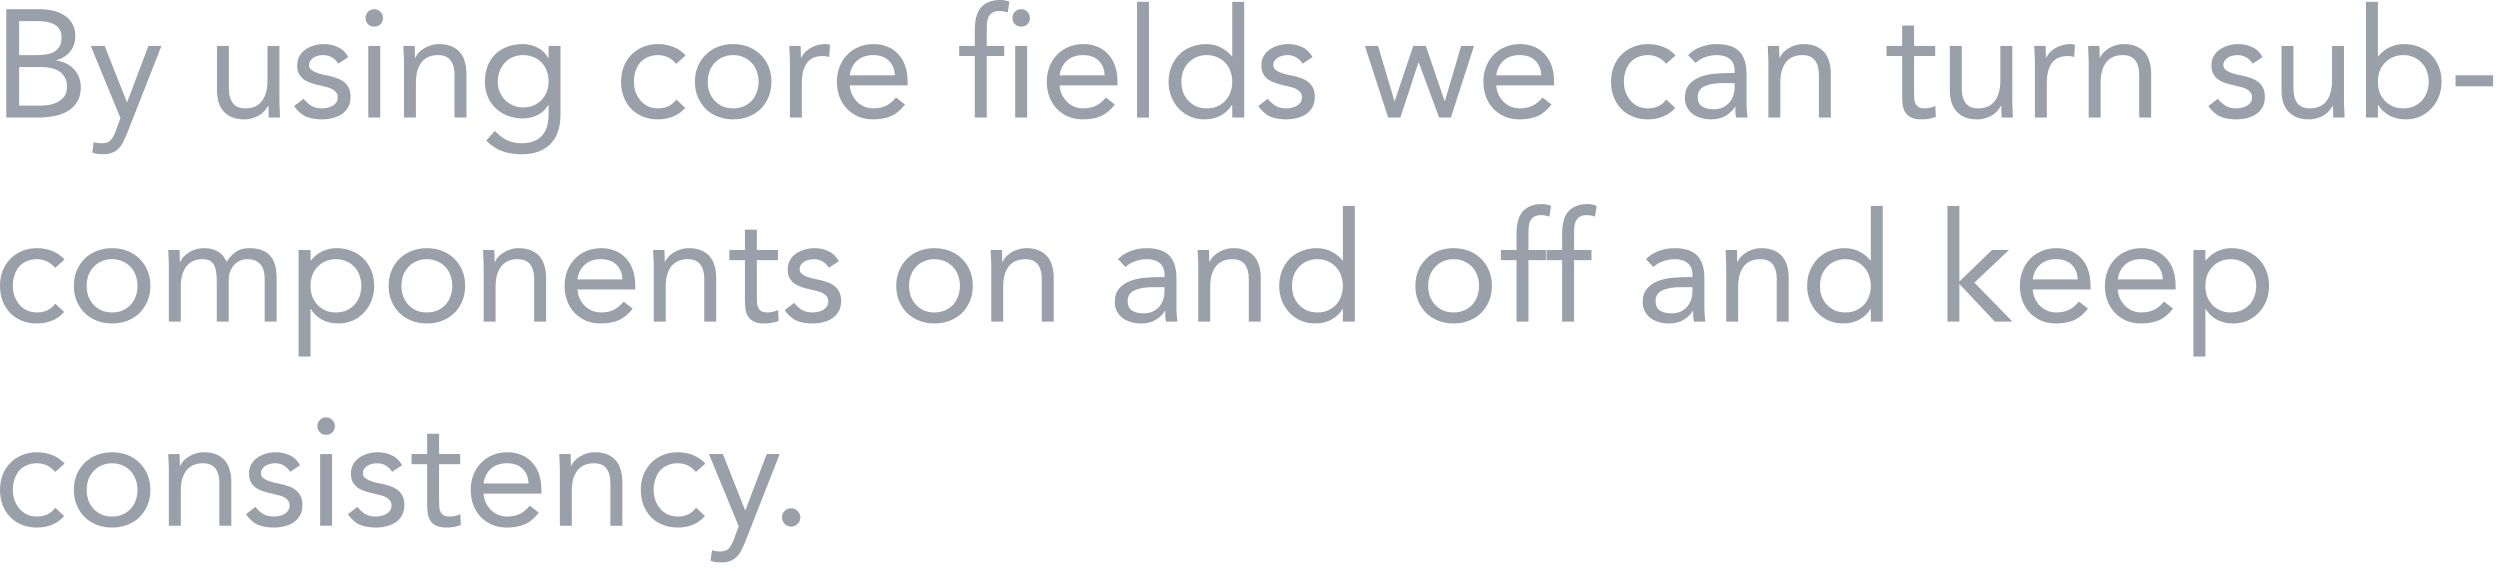 <?xml version="1.0" encoding="utf-8"?>
<svg xmlns="http://www.w3.org/2000/svg" fill="none" height="100%" overflow="visible" preserveAspectRatio="none" style="display: block;" viewBox="0 0 245 56" width="100%">
<g id="Sub Description">
<path d="M0.615 0.9H3.855C4.295 0.9 4.725 0.945 5.145 1.035C5.565 1.125 5.94 1.275 6.27 1.485C6.6 1.685 6.865 1.95 7.065 2.28C7.275 2.61 7.38 3.02 7.38 3.51C7.38 4.13 7.21 4.645 6.87 5.055C6.54 5.455 6.09 5.74 5.52 5.91V5.94C5.86 5.97 6.175 6.06 6.465 6.21C6.765 6.35 7.02 6.535 7.23 6.765C7.45 6.995 7.62 7.265 7.74 7.575C7.86 7.875 7.92 8.2 7.92 8.55C7.92 9.14 7.795 9.625 7.545 10.005C7.305 10.385 6.985 10.69 6.585 10.92C6.195 11.14 5.75 11.295 5.25 11.385C4.76 11.475 4.27 11.52 3.78 11.52H0.615V0.9ZM1.875 5.4H3.615C3.915 5.4 4.205 5.38 4.485 5.34C4.775 5.3 5.035 5.22 5.265 5.1C5.495 4.97 5.68 4.795 5.82 4.575C5.96 4.345 6.03 4.045 6.03 3.675C6.03 3.345 5.965 3.08 5.835 2.88C5.705 2.67 5.53 2.505 5.31 2.385C5.1 2.265 4.855 2.185 4.575 2.145C4.305 2.095 4.03 2.07 3.75 2.07H1.875V5.4ZM1.875 10.35H4.005C4.315 10.35 4.62 10.32 4.92 10.26C5.23 10.19 5.505 10.085 5.745 9.945C5.995 9.795 6.195 9.605 6.345 9.375C6.495 9.135 6.57 8.845 6.57 8.505C6.57 8.135 6.495 7.825 6.345 7.575C6.205 7.325 6.015 7.125 5.775 6.975C5.545 6.825 5.275 6.72 4.965 6.66C4.665 6.6 4.355 6.57 4.035 6.57H1.875V10.35Z" fill="#99A0A9"/>
<path d="M12.433 13.125C12.313 13.425 12.188 13.695 12.058 13.935C11.938 14.185 11.788 14.395 11.608 14.565C11.438 14.745 11.228 14.88 10.978 14.97C10.738 15.07 10.443 15.12 10.093 15.12C9.923 15.12 9.743 15.11 9.553 15.09C9.373 15.07 9.203 15.02 9.043 14.94L9.193 13.92C9.313 13.97 9.438 14 9.568 14.01C9.698 14.03 9.848 14.04 10.018 14.04C10.398 14.04 10.678 13.935 10.858 13.725C11.038 13.515 11.193 13.235 11.323 12.885L11.803 11.565L8.893 4.5H10.258L12.433 10.005H12.463L14.548 4.5H15.823L12.433 13.125Z" fill="#99A0A9"/>
<path d="M27.384 9.855C27.384 10.175 27.394 10.475 27.414 10.755C27.434 11.035 27.444 11.29 27.444 11.52H26.334C26.334 11.33 26.329 11.14 26.319 10.95C26.309 10.76 26.304 10.565 26.304 10.365H26.274C26.194 10.535 26.079 10.7 25.929 10.86C25.789 11.02 25.619 11.165 25.419 11.295C25.219 11.415 24.994 11.51 24.744 11.58C24.494 11.66 24.224 11.7 23.934 11.7C23.474 11.7 23.074 11.63 22.734 11.49C22.404 11.35 22.129 11.155 21.909 10.905C21.689 10.655 21.524 10.355 21.414 10.005C21.314 9.645 21.264 9.255 21.264 8.835V4.5H22.434V8.715C22.434 9.305 22.564 9.77 22.824 10.11C23.084 10.45 23.489 10.62 24.039 10.62C24.419 10.62 24.744 10.555 25.014 10.425C25.294 10.295 25.519 10.11 25.689 9.87C25.869 9.63 25.999 9.345 26.079 9.015C26.169 8.685 26.214 8.32 26.214 7.92V4.5H27.384V9.855Z" fill="#99A0A9"/>
<path d="M29.749 9.675C29.979 9.965 30.229 10.195 30.499 10.365C30.779 10.535 31.129 10.62 31.549 10.62C31.729 10.62 31.909 10.6 32.089 10.56C32.279 10.52 32.449 10.455 32.599 10.365C32.749 10.275 32.869 10.165 32.959 10.035C33.049 9.895 33.094 9.73 33.094 9.54C33.094 9.35 33.049 9.195 32.959 9.075C32.879 8.955 32.769 8.855 32.629 8.775C32.489 8.685 32.329 8.615 32.149 8.565C31.969 8.515 31.784 8.47 31.594 8.43C31.264 8.36 30.949 8.28 30.649 8.19C30.349 8.1 30.084 7.985 29.854 7.845C29.634 7.695 29.454 7.505 29.314 7.275C29.184 7.045 29.119 6.75 29.119 6.39C29.119 6.05 29.194 5.75 29.344 5.49C29.494 5.23 29.694 5.015 29.944 4.845C30.194 4.675 30.474 4.545 30.784 4.455C31.094 4.365 31.414 4.32 31.744 4.32C32.244 4.32 32.704 4.42 33.124 4.62C33.554 4.82 33.889 5.145 34.129 5.595L33.154 6.24C33.004 5.99 32.804 5.79 32.554 5.64C32.314 5.48 32.019 5.4 31.669 5.4C31.509 5.4 31.344 5.42 31.174 5.46C31.014 5.5 30.869 5.56 30.739 5.64C30.609 5.72 30.499 5.825 30.409 5.955C30.329 6.075 30.289 6.215 30.289 6.375C30.289 6.525 30.334 6.655 30.424 6.765C30.524 6.865 30.654 6.955 30.814 7.035C30.984 7.115 31.174 7.185 31.384 7.245C31.604 7.305 31.829 7.355 32.059 7.395C32.369 7.455 32.664 7.535 32.944 7.635C33.224 7.725 33.469 7.85 33.679 8.01C33.889 8.17 34.054 8.37 34.174 8.61C34.294 8.85 34.354 9.145 34.354 9.495C34.354 9.895 34.274 10.235 34.114 10.515C33.954 10.795 33.739 11.025 33.469 11.205C33.209 11.375 32.909 11.5 32.569 11.58C32.239 11.66 31.899 11.7 31.549 11.7C30.949 11.7 30.429 11.61 29.989 11.43C29.559 11.24 29.169 10.895 28.819 10.395L29.749 9.675Z" fill="#99A0A9"/>
<path d="M36.091 4.5H37.261V11.52H36.091V4.5ZM35.821 1.755C35.821 1.525 35.901 1.325 36.061 1.155C36.231 0.985 36.436 0.9 36.676 0.9C36.916 0.9 37.116 0.985 37.276 1.155C37.446 1.325 37.531 1.525 37.531 1.755C37.531 2.005 37.451 2.21 37.291 2.37C37.131 2.53 36.926 2.61 36.676 2.61C36.426 2.61 36.221 2.53 36.061 2.37C35.901 2.21 35.821 2.005 35.821 1.755Z" fill="#99A0A9"/>
<path d="M39.59 6.165C39.59 5.845 39.58 5.545 39.56 5.265C39.54 4.985 39.53 4.73 39.53 4.5H40.64C40.64 4.69 40.645 4.88 40.655 5.07C40.665 5.26 40.67 5.455 40.67 5.655H40.7C40.78 5.485 40.89 5.32 41.03 5.16C41.18 5 41.355 4.86 41.555 4.74C41.755 4.61 41.98 4.51 42.23 4.44C42.48 4.36 42.75 4.32 43.04 4.32C43.5 4.32 43.895 4.39 44.225 4.53C44.565 4.67 44.845 4.865 45.065 5.115C45.285 5.365 45.445 5.67 45.545 6.03C45.655 6.38 45.71 6.765 45.71 7.185V11.52H44.54V7.305C44.54 6.715 44.41 6.25 44.15 5.91C43.89 5.57 43.485 5.4 42.935 5.4C42.555 5.4 42.225 5.465 41.945 5.595C41.675 5.725 41.45 5.91 41.27 6.15C41.1 6.39 40.97 6.675 40.88 7.005C40.8 7.335 40.76 7.7 40.76 8.1V11.52H39.59V6.165Z" fill="#99A0A9"/>
<path d="M54.929 11.205C54.929 12.485 54.599 13.455 53.94 14.115C53.289 14.785 52.344 15.12 51.105 15.12C50.414 15.12 49.789 15.02 49.23 14.82C48.679 14.62 48.154 14.275 47.654 13.785L48.495 12.825C48.864 13.225 49.255 13.525 49.664 13.725C50.084 13.935 50.565 14.04 51.105 14.04C51.624 14.04 52.054 13.96 52.395 13.8C52.745 13.65 53.02 13.44 53.219 13.17C53.419 12.91 53.559 12.61 53.639 12.27C53.719 11.93 53.76 11.575 53.76 11.205V10.305H53.73C53.45 10.755 53.084 11.085 52.635 11.295C52.184 11.505 51.724 11.61 51.255 11.61C50.705 11.61 50.2 11.52 49.739 11.34C49.279 11.16 48.885 10.91 48.554 10.59C48.224 10.27 47.969 9.89 47.789 9.45C47.609 9.01 47.52 8.53 47.52 8.01C47.52 7.44 47.609 6.925 47.789 6.465C47.969 6.005 48.219 5.62 48.539 5.31C48.87 4.99 49.264 4.745 49.724 4.575C50.184 4.405 50.694 4.32 51.255 4.32C51.495 4.32 51.734 4.35 51.974 4.41C52.215 4.46 52.444 4.545 52.664 4.665C52.895 4.775 53.099 4.92 53.279 5.1C53.459 5.27 53.609 5.47 53.73 5.7H53.76V4.5H54.929V11.205ZM48.779 8.01C48.779 8.37 48.844 8.705 48.974 9.015C49.105 9.315 49.279 9.58 49.499 9.81C49.73 10.03 49.995 10.205 50.294 10.335C50.594 10.465 50.914 10.53 51.255 10.53C51.654 10.53 52.01 10.46 52.319 10.32C52.63 10.18 52.889 9.995 53.099 9.765C53.319 9.525 53.484 9.255 53.594 8.955C53.705 8.645 53.76 8.32 53.76 7.98C53.76 7.6 53.7 7.255 53.58 6.945C53.459 6.625 53.289 6.35 53.069 6.12C52.849 5.89 52.584 5.715 52.275 5.595C51.965 5.465 51.624 5.4 51.255 5.4C50.885 5.4 50.544 5.47 50.234 5.61C49.934 5.74 49.675 5.925 49.455 6.165C49.245 6.395 49.08 6.67 48.959 6.99C48.84 7.3 48.779 7.64 48.779 8.01Z" fill="#99A0A9"/>
<path d="M66.264 6.255C66.014 5.955 65.744 5.74 65.454 5.61C65.164 5.47 64.844 5.4 64.494 5.4C64.104 5.4 63.759 5.47 63.459 5.61C63.159 5.74 62.909 5.925 62.709 6.165C62.519 6.405 62.374 6.685 62.274 7.005C62.174 7.315 62.124 7.65 62.124 8.01C62.124 8.37 62.179 8.71 62.289 9.03C62.409 9.34 62.569 9.615 62.769 9.855C62.979 10.095 63.229 10.285 63.519 10.425C63.809 10.555 64.134 10.62 64.494 10.62C65.264 10.62 65.859 10.33 66.279 9.75L67.149 10.575C66.809 10.965 66.409 11.25 65.949 11.43C65.489 11.61 65.004 11.7 64.494 11.7C63.954 11.7 63.459 11.61 63.009 11.43C62.559 11.25 62.174 10.995 61.854 10.665C61.544 10.335 61.299 9.945 61.119 9.495C60.949 9.045 60.864 8.55 60.864 8.01C60.864 7.48 60.949 6.99 61.119 6.54C61.299 6.09 61.549 5.7 61.869 5.37C62.189 5.04 62.569 4.785 63.009 4.605C63.459 4.415 63.954 4.32 64.494 4.32C65.014 4.32 65.504 4.41 65.964 4.59C66.434 4.77 66.844 5.05 67.194 5.43L66.264 6.255Z" fill="#99A0A9"/>
<path d="M68.101 8.01C68.101 7.46 68.196 6.96 68.386 6.51C68.576 6.06 68.836 5.675 69.166 5.355C69.496 5.025 69.891 4.77 70.351 4.59C70.811 4.41 71.311 4.32 71.851 4.32C72.391 4.32 72.891 4.41 73.351 4.59C73.811 4.77 74.206 5.025 74.536 5.355C74.866 5.675 75.126 6.06 75.316 6.51C75.506 6.96 75.601 7.46 75.601 8.01C75.601 8.56 75.506 9.06 75.316 9.51C75.126 9.96 74.866 10.35 74.536 10.68C74.206 11 73.811 11.25 73.351 11.43C72.891 11.61 72.391 11.7 71.851 11.7C71.311 11.7 70.811 11.61 70.351 11.43C69.891 11.25 69.496 11 69.166 10.68C68.836 10.35 68.576 9.96 68.386 9.51C68.196 9.06 68.101 8.56 68.101 8.01ZM69.361 8.01C69.361 8.38 69.416 8.725 69.526 9.045C69.646 9.355 69.816 9.63 70.036 9.87C70.256 10.1 70.516 10.285 70.816 10.425C71.126 10.555 71.471 10.62 71.851 10.62C72.231 10.62 72.571 10.555 72.871 10.425C73.181 10.285 73.446 10.1 73.666 9.87C73.886 9.63 74.051 9.355 74.161 9.045C74.281 8.725 74.341 8.38 74.341 8.01C74.341 7.64 74.281 7.3 74.161 6.99C74.051 6.67 73.886 6.395 73.666 6.165C73.446 5.925 73.181 5.74 72.871 5.61C72.571 5.47 72.231 5.4 71.851 5.4C71.471 5.4 71.126 5.47 70.816 5.61C70.516 5.74 70.256 5.925 70.036 6.165C69.816 6.395 69.646 6.67 69.526 6.99C69.416 7.3 69.361 7.64 69.361 8.01Z" fill="#99A0A9"/>
<path d="M77.412 6.165C77.412 5.845 77.402 5.545 77.382 5.265C77.362 4.985 77.352 4.73 77.352 4.5H78.462C78.462 4.69 78.467 4.88 78.477 5.07C78.487 5.26 78.492 5.455 78.492 5.655H78.522C78.602 5.485 78.712 5.32 78.852 5.16C79.002 5 79.177 4.86 79.377 4.74C79.577 4.61 79.802 4.51 80.052 4.44C80.302 4.36 80.572 4.32 80.862 4.32C80.942 4.32 81.022 4.325 81.102 4.335C81.182 4.345 81.262 4.365 81.342 4.395L81.267 5.58C81.067 5.52 80.857 5.49 80.637 5.49C79.917 5.49 79.392 5.725 79.062 6.195C78.742 6.655 78.582 7.29 78.582 8.1V11.52H77.412V6.165Z" fill="#99A0A9"/>
<path d="M88.692 10.245C88.272 10.785 87.812 11.165 87.312 11.385C86.812 11.595 86.232 11.7 85.572 11.7C85.022 11.7 84.527 11.605 84.087 11.415C83.647 11.215 83.272 10.95 82.962 10.62C82.662 10.29 82.427 9.9 82.257 9.45C82.097 9 82.017 8.52 82.017 8.01C82.017 7.47 82.107 6.975 82.287 6.525C82.467 6.065 82.717 5.675 83.037 5.355C83.357 5.025 83.737 4.77 84.177 4.59C84.617 4.41 85.097 4.32 85.617 4.32C86.107 4.32 86.557 4.405 86.967 4.575C87.377 4.735 87.727 4.975 88.017 5.295C88.317 5.605 88.547 5.99 88.707 6.45C88.867 6.9 88.947 7.415 88.947 7.995V8.37H83.277C83.297 8.67 83.367 8.96 83.487 9.24C83.617 9.51 83.782 9.75 83.982 9.96C84.182 10.16 84.417 10.32 84.687 10.44C84.957 10.56 85.252 10.62 85.572 10.62C86.082 10.62 86.512 10.53 86.862 10.35C87.212 10.17 87.527 9.905 87.807 9.555L88.692 10.245ZM87.687 7.38C87.667 6.78 87.472 6.3 87.102 5.94C86.732 5.58 86.222 5.4 85.572 5.4C84.922 5.4 84.397 5.58 83.997 5.94C83.597 6.3 83.357 6.78 83.277 7.38H87.687Z" fill="#99A0A9"/>
<path d="M98.411 5.49H96.701V11.52H95.531V5.49H94.001V4.5H95.531V2.925C95.531 2.495 95.571 2.105 95.651 1.755C95.731 1.395 95.866 1.085 96.056 0.825C96.256 0.565 96.516 0.365 96.836 0.225C97.156 0.075 97.551 0 98.021 0C98.171 0 98.331 0.015 98.501 0.045C98.671 0.075 98.811 0.12 98.921 0.18L98.756 1.23C98.476 1.13 98.211 1.08 97.961 1.08C97.661 1.08 97.426 1.135 97.256 1.245C97.086 1.345 96.956 1.49 96.866 1.68C96.786 1.86 96.736 2.08 96.716 2.34C96.706 2.6 96.701 2.88 96.701 3.18V4.5H98.411V5.49ZM99.491 4.5H100.661V11.52H99.491V4.5ZM99.221 1.755C99.221 1.525 99.301 1.325 99.461 1.155C99.631 0.985 99.836 0.9 100.076 0.9C100.316 0.9 100.516 0.985 100.676 1.155C100.846 1.325 100.931 1.525 100.931 1.755C100.931 2.005 100.851 2.21 100.691 2.37C100.531 2.53 100.326 2.61 100.076 2.61C99.826 2.61 99.621 2.53 99.461 2.37C99.301 2.21 99.221 2.005 99.221 1.755Z" fill="#99A0A9"/>
<path d="M109.258 10.245C108.838 10.785 108.378 11.165 107.878 11.385C107.378 11.595 106.798 11.7 106.138 11.7C105.588 11.7 105.093 11.605 104.653 11.415C104.213 11.215 103.838 10.95 103.528 10.62C103.228 10.29 102.993 9.9 102.823 9.45C102.663 9 102.583 8.52 102.583 8.01C102.583 7.47 102.673 6.975 102.853 6.525C103.033 6.065 103.283 5.675 103.603 5.355C103.923 5.025 104.303 4.77 104.743 4.59C105.183 4.41 105.663 4.32 106.183 4.32C106.673 4.32 107.123 4.405 107.533 4.575C107.943 4.735 108.293 4.975 108.583 5.295C108.883 5.605 109.113 5.99 109.273 6.45C109.433 6.9 109.513 7.415 109.513 7.995V8.37H103.843C103.863 8.67 103.933 8.96 104.053 9.24C104.183 9.51 104.348 9.75 104.548 9.96C104.748 10.16 104.983 10.32 105.253 10.44C105.523 10.56 105.818 10.62 106.138 10.62C106.648 10.62 107.078 10.53 107.428 10.35C107.778 10.17 108.093 9.905 108.373 9.555L109.258 10.245ZM108.253 7.38C108.233 6.78 108.038 6.3 107.668 5.94C107.298 5.58 106.788 5.4 106.138 5.4C105.488 5.4 104.963 5.58 104.563 5.94C104.163 6.3 103.923 6.78 103.843 7.38H108.253Z" fill="#99A0A9"/>
<path d="M111.428 0.18H112.598V11.52H111.428V0.18Z" fill="#99A0A9"/>
<path d="M120.761 10.275H120.731C120.511 10.675 120.161 11.015 119.681 11.295C119.211 11.565 118.661 11.7 118.031 11.7C117.541 11.7 117.081 11.61 116.651 11.43C116.221 11.24 115.846 10.98 115.526 10.65C115.216 10.32 114.971 9.93 114.791 9.48C114.611 9.03 114.521 8.54 114.521 8.01C114.521 7.48 114.611 6.99 114.791 6.54C114.971 6.09 115.221 5.7 115.541 5.37C115.861 5.04 116.246 4.785 116.696 4.605C117.156 4.415 117.661 4.32 118.211 4.32C118.721 4.32 119.186 4.425 119.606 4.635C120.036 4.845 120.411 5.14 120.731 5.52H120.761V0.18H121.931V11.52H120.761V10.275ZM120.761 8.01C120.761 7.64 120.701 7.3 120.581 6.99C120.471 6.67 120.306 6.395 120.086 6.165C119.866 5.925 119.601 5.74 119.291 5.61C118.991 5.47 118.651 5.4 118.271 5.4C117.891 5.4 117.546 5.47 117.236 5.61C116.936 5.74 116.676 5.925 116.456 6.165C116.236 6.395 116.066 6.67 115.946 6.99C115.836 7.3 115.781 7.64 115.781 8.01C115.781 8.38 115.836 8.725 115.946 9.045C116.066 9.355 116.236 9.63 116.456 9.87C116.676 10.1 116.936 10.285 117.236 10.425C117.546 10.555 117.891 10.62 118.271 10.62C118.651 10.62 118.991 10.555 119.291 10.425C119.601 10.285 119.866 10.1 120.086 9.87C120.306 9.63 120.471 9.355 120.581 9.045C120.701 8.725 120.761 8.38 120.761 8.01Z" fill="#99A0A9"/>
<path d="M124.246 9.675C124.476 9.965 124.726 10.195 124.996 10.365C125.276 10.535 125.626 10.62 126.046 10.62C126.226 10.62 126.406 10.6 126.586 10.56C126.776 10.52 126.946 10.455 127.096 10.365C127.246 10.275 127.366 10.165 127.456 10.035C127.546 9.895 127.591 9.73 127.591 9.54C127.591 9.35 127.546 9.195 127.456 9.075C127.376 8.955 127.266 8.855 127.126 8.775C126.986 8.685 126.826 8.615 126.646 8.565C126.466 8.515 126.281 8.47 126.091 8.43C125.761 8.36 125.446 8.28 125.146 8.19C124.846 8.1 124.581 7.985 124.351 7.845C124.131 7.695 123.951 7.505 123.811 7.275C123.681 7.045 123.616 6.75 123.616 6.39C123.616 6.05 123.691 5.75 123.841 5.49C123.991 5.23 124.191 5.015 124.441 4.845C124.691 4.675 124.971 4.545 125.281 4.455C125.591 4.365 125.911 4.32 126.241 4.32C126.741 4.32 127.201 4.42 127.621 4.62C128.051 4.82 128.386 5.145 128.626 5.595L127.651 6.24C127.501 5.99 127.301 5.79 127.051 5.64C126.811 5.48 126.516 5.4 126.166 5.4C126.006 5.4 125.841 5.42 125.671 5.46C125.511 5.5 125.366 5.56 125.236 5.64C125.106 5.72 124.996 5.825 124.906 5.955C124.826 6.075 124.786 6.215 124.786 6.375C124.786 6.525 124.831 6.655 124.921 6.765C125.021 6.865 125.151 6.955 125.311 7.035C125.481 7.115 125.671 7.185 125.881 7.245C126.101 7.305 126.326 7.355 126.556 7.395C126.866 7.455 127.161 7.535 127.441 7.635C127.721 7.725 127.966 7.85 128.176 8.01C128.386 8.17 128.551 8.37 128.671 8.61C128.791 8.85 128.851 9.145 128.851 9.495C128.851 9.895 128.771 10.235 128.611 10.515C128.451 10.795 128.236 11.025 127.966 11.205C127.706 11.375 127.406 11.5 127.066 11.58C126.736 11.66 126.396 11.7 126.046 11.7C125.446 11.7 124.926 11.61 124.486 11.43C124.056 11.24 123.666 10.895 123.316 10.395L124.246 9.675Z" fill="#99A0A9"/>
<path d="M142.188 11.52H141.033L139.038 6.12H139.008L137.238 11.52H136.038L133.758 4.5H135.048L136.653 9.9H136.683L138.498 4.5H139.728L141.573 9.9H141.603L143.193 4.5H144.453L142.188 11.52Z" fill="#99A0A9"/>
<path d="M152.046 10.245C151.626 10.785 151.166 11.165 150.666 11.385C150.166 11.595 149.586 11.7 148.926 11.7C148.376 11.7 147.881 11.605 147.441 11.415C147.001 11.215 146.626 10.95 146.316 10.62C146.016 10.29 145.781 9.9 145.611 9.45C145.451 9 145.371 8.52 145.371 8.01C145.371 7.47 145.461 6.975 145.641 6.525C145.821 6.065 146.071 5.675 146.391 5.355C146.711 5.025 147.091 4.77 147.531 4.59C147.971 4.41 148.451 4.32 148.971 4.32C149.461 4.32 149.911 4.405 150.321 4.575C150.731 4.735 151.081 4.975 151.371 5.295C151.671 5.605 151.901 5.99 152.061 6.45C152.221 6.9 152.301 7.415 152.301 7.995V8.37H146.631C146.651 8.67 146.721 8.96 146.841 9.24C146.971 9.51 147.136 9.75 147.336 9.96C147.536 10.16 147.771 10.32 148.041 10.44C148.311 10.56 148.606 10.62 148.926 10.62C149.436 10.62 149.866 10.53 150.216 10.35C150.566 10.17 150.881 9.905 151.161 9.555L152.046 10.245ZM151.041 7.38C151.021 6.78 150.826 6.3 150.456 5.94C150.086 5.58 149.576 5.4 148.926 5.4C148.276 5.4 147.751 5.58 147.351 5.94C146.951 6.3 146.711 6.78 146.631 7.38H151.041Z" fill="#99A0A9"/>
<path d="M163.281 6.255C163.031 5.955 162.761 5.74 162.471 5.61C162.181 5.47 161.861 5.4 161.511 5.4C161.121 5.4 160.776 5.47 160.476 5.61C160.176 5.74 159.926 5.925 159.726 6.165C159.536 6.405 159.391 6.685 159.291 7.005C159.191 7.315 159.141 7.65 159.141 8.01C159.141 8.37 159.196 8.71 159.306 9.03C159.426 9.34 159.586 9.615 159.786 9.855C159.996 10.095 160.246 10.285 160.536 10.425C160.826 10.555 161.151 10.62 161.511 10.62C162.281 10.62 162.876 10.33 163.296 9.75L164.166 10.575C163.826 10.965 163.426 11.25 162.966 11.43C162.506 11.61 162.021 11.7 161.511 11.7C160.971 11.7 160.476 11.61 160.026 11.43C159.576 11.25 159.191 10.995 158.871 10.665C158.561 10.335 158.316 9.945 158.136 9.495C157.966 9.045 157.881 8.55 157.881 8.01C157.881 7.48 157.966 6.99 158.136 6.54C158.316 6.09 158.566 5.7 158.886 5.37C159.206 5.04 159.586 4.785 160.026 4.605C160.476 4.415 160.971 4.32 161.511 4.32C162.031 4.32 162.521 4.41 162.981 4.59C163.451 4.77 163.861 5.05 164.211 5.43L163.281 6.255Z" fill="#99A0A9"/>
<path d="M165.432 5.4C165.792 5.03 166.217 4.76 166.707 4.59C167.207 4.41 167.712 4.32 168.222 4.32C169.262 4.32 170.012 4.565 170.472 5.055C170.932 5.545 171.162 6.29 171.162 7.29V10.305C171.162 10.505 171.172 10.715 171.192 10.935C171.212 11.145 171.237 11.34 171.267 11.52H170.142C170.102 11.36 170.077 11.185 170.067 10.995C170.067 10.795 170.067 10.62 170.067 10.47H170.037C169.807 10.83 169.497 11.125 169.107 11.355C168.727 11.585 168.267 11.7 167.727 11.7C167.367 11.7 167.027 11.655 166.707 11.565C166.397 11.475 166.122 11.345 165.882 11.175C165.652 10.995 165.467 10.775 165.327 10.515C165.187 10.255 165.117 9.955 165.117 9.615C165.117 9.035 165.267 8.58 165.567 8.25C165.867 7.92 166.237 7.675 166.677 7.515C167.127 7.355 167.607 7.255 168.117 7.215C168.637 7.175 169.112 7.155 169.542 7.155H169.992V6.945C169.992 6.435 169.837 6.05 169.527 5.79C169.227 5.53 168.802 5.4 168.252 5.4C167.872 5.4 167.497 5.465 167.127 5.595C166.767 5.715 166.447 5.905 166.167 6.165L165.432 5.4ZM168.822 8.145C168.072 8.145 167.477 8.25 167.037 8.46C166.597 8.67 166.377 9.015 166.377 9.495C166.377 9.935 166.522 10.25 166.812 10.44C167.112 10.62 167.482 10.71 167.922 10.71C168.262 10.71 168.557 10.655 168.807 10.545C169.067 10.425 169.282 10.27 169.452 10.08C169.622 9.89 169.752 9.67 169.842 9.42C169.932 9.16 169.982 8.885 169.992 8.595V8.145H168.822Z" fill="#99A0A9"/>
<path d="M173.301 6.165C173.301 5.845 173.291 5.545 173.271 5.265C173.251 4.985 173.241 4.73 173.241 4.5H174.351C174.351 4.69 174.356 4.88 174.366 5.07C174.376 5.26 174.381 5.455 174.381 5.655H174.411C174.491 5.485 174.601 5.32 174.741 5.16C174.891 5 175.066 4.86 175.266 4.74C175.466 4.61 175.691 4.51 175.941 4.44C176.191 4.36 176.461 4.32 176.751 4.32C177.211 4.32 177.606 4.39 177.936 4.53C178.276 4.67 178.556 4.865 178.776 5.115C178.996 5.365 179.156 5.67 179.256 6.03C179.366 6.38 179.421 6.765 179.421 7.185V11.52H178.251V7.305C178.251 6.715 178.121 6.25 177.861 5.91C177.601 5.57 177.196 5.4 176.646 5.4C176.266 5.4 175.936 5.465 175.656 5.595C175.386 5.725 175.161 5.91 174.981 6.15C174.811 6.39 174.681 6.675 174.591 7.005C174.511 7.335 174.471 7.7 174.471 8.1V11.52H173.301V6.165Z" fill="#99A0A9"/>
<path d="M189.65 5.49H187.58V9C187.58 9.23 187.585 9.445 187.595 9.645C187.605 9.835 187.645 10.005 187.715 10.155C187.785 10.295 187.89 10.41 188.03 10.5C188.17 10.58 188.37 10.62 188.63 10.62C188.8 10.62 188.975 10.6 189.155 10.56C189.335 10.52 189.505 10.46 189.665 10.38L189.71 11.445C189.51 11.535 189.285 11.6 189.035 11.64C188.795 11.68 188.565 11.7 188.345 11.7C187.925 11.7 187.59 11.645 187.34 11.535C187.09 11.425 186.895 11.27 186.755 11.07C186.615 10.87 186.52 10.625 186.47 10.335C186.43 10.035 186.41 9.705 186.41 9.345V5.49H184.88V4.5H186.41V2.505H187.58V4.5H189.65V5.49Z" fill="#99A0A9"/>
<path d="M197.204 9.855C197.204 10.175 197.214 10.475 197.234 10.755C197.254 11.035 197.264 11.29 197.264 11.52H196.154C196.154 11.33 196.149 11.14 196.139 10.95C196.129 10.76 196.124 10.565 196.124 10.365H196.094C196.014 10.535 195.899 10.7 195.749 10.86C195.609 11.02 195.439 11.165 195.239 11.295C195.039 11.415 194.814 11.51 194.564 11.58C194.314 11.66 194.044 11.7 193.754 11.7C193.294 11.7 192.894 11.63 192.554 11.49C192.224 11.35 191.949 11.155 191.729 10.905C191.509 10.655 191.344 10.355 191.234 10.005C191.134 9.645 191.084 9.255 191.084 8.835V4.5H192.254V8.715C192.254 9.305 192.384 9.77 192.644 10.11C192.904 10.45 193.309 10.62 193.859 10.62C194.239 10.62 194.564 10.555 194.834 10.425C195.114 10.295 195.339 10.11 195.509 9.87C195.689 9.63 195.819 9.345 195.899 9.015C195.989 8.685 196.034 8.32 196.034 7.92V4.5H197.204V9.855Z" fill="#99A0A9"/>
<path d="M199.419 6.165C199.419 5.845 199.409 5.545 199.389 5.265C199.369 4.985 199.359 4.73 199.359 4.5H200.469C200.469 4.69 200.474 4.88 200.484 5.07C200.494 5.26 200.499 5.455 200.499 5.655H200.529C200.609 5.485 200.719 5.32 200.859 5.16C201.009 5 201.184 4.86 201.384 4.74C201.584 4.61 201.809 4.51 202.059 4.44C202.309 4.36 202.579 4.32 202.869 4.32C202.949 4.32 203.029 4.325 203.109 4.335C203.189 4.345 203.269 4.365 203.349 4.395L203.274 5.58C203.074 5.52 202.864 5.49 202.644 5.49C201.924 5.49 201.399 5.725 201.069 6.195C200.749 6.655 200.589 7.29 200.589 8.1V11.52H199.419V6.165Z" fill="#99A0A9"/>
<path d="M204.692 6.165C204.692 5.845 204.682 5.545 204.662 5.265C204.642 4.985 204.632 4.73 204.632 4.5H205.742C205.742 4.69 205.747 4.88 205.757 5.07C205.767 5.26 205.772 5.455 205.772 5.655H205.802C205.882 5.485 205.992 5.32 206.132 5.16C206.282 5 206.457 4.86 206.657 4.74C206.857 4.61 207.082 4.51 207.332 4.44C207.582 4.36 207.852 4.32 208.142 4.32C208.602 4.32 208.997 4.39 209.327 4.53C209.667 4.67 209.947 4.865 210.167 5.115C210.387 5.365 210.547 5.67 210.647 6.03C210.757 6.38 210.812 6.765 210.812 7.185V11.52H209.642V7.305C209.642 6.715 209.512 6.25 209.252 5.91C208.992 5.57 208.587 5.4 208.037 5.4C207.657 5.4 207.327 5.465 207.047 5.595C206.777 5.725 206.552 5.91 206.372 6.15C206.202 6.39 206.072 6.675 205.982 7.005C205.902 7.335 205.862 7.7 205.862 8.1V11.52H204.692V6.165Z" fill="#99A0A9"/>
<path d="M217.352 9.675C217.582 9.965 217.832 10.195 218.102 10.365C218.382 10.535 218.732 10.62 219.152 10.62C219.332 10.62 219.512 10.6 219.692 10.56C219.882 10.52 220.052 10.455 220.202 10.365C220.352 10.275 220.472 10.165 220.562 10.035C220.652 9.895 220.697 9.73 220.697 9.54C220.697 9.35 220.652 9.195 220.562 9.075C220.482 8.955 220.372 8.855 220.232 8.775C220.092 8.685 219.932 8.615 219.752 8.565C219.572 8.515 219.387 8.47 219.197 8.43C218.867 8.36 218.552 8.28 218.252 8.19C217.952 8.1 217.687 7.985 217.457 7.845C217.237 7.695 217.057 7.505 216.917 7.275C216.787 7.045 216.722 6.75 216.722 6.39C216.722 6.05 216.797 5.75 216.947 5.49C217.097 5.23 217.297 5.015 217.547 4.845C217.797 4.675 218.077 4.545 218.387 4.455C218.697 4.365 219.017 4.32 219.347 4.32C219.847 4.32 220.307 4.42 220.727 4.62C221.157 4.82 221.492 5.145 221.732 5.595L220.757 6.24C220.607 5.99 220.407 5.79 220.157 5.64C219.917 5.48 219.622 5.4 219.272 5.4C219.112 5.4 218.947 5.42 218.777 5.46C218.617 5.5 218.472 5.56 218.342 5.64C218.212 5.72 218.102 5.825 218.012 5.955C217.932 6.075 217.892 6.215 217.892 6.375C217.892 6.525 217.937 6.655 218.027 6.765C218.127 6.865 218.257 6.955 218.417 7.035C218.587 7.115 218.777 7.185 218.987 7.245C219.207 7.305 219.432 7.355 219.662 7.395C219.972 7.455 220.267 7.535 220.547 7.635C220.827 7.725 221.072 7.85 221.282 8.01C221.492 8.17 221.657 8.37 221.777 8.61C221.897 8.85 221.957 9.145 221.957 9.495C221.957 9.895 221.877 10.235 221.717 10.515C221.557 10.795 221.342 11.025 221.072 11.205C220.812 11.375 220.512 11.5 220.172 11.58C219.842 11.66 219.502 11.7 219.152 11.7C218.552 11.7 218.032 11.61 217.592 11.43C217.162 11.24 216.772 10.895 216.422 10.395L217.352 9.675Z" fill="#99A0A9"/>
<path d="M229.709 9.855C229.709 10.175 229.719 10.475 229.739 10.755C229.759 11.035 229.769 11.29 229.769 11.52H228.659C228.659 11.33 228.654 11.14 228.644 10.95C228.634 10.76 228.629 10.565 228.629 10.365H228.599C228.519 10.535 228.404 10.7 228.254 10.86C228.114 11.02 227.944 11.165 227.744 11.295C227.544 11.415 227.319 11.51 227.069 11.58C226.819 11.66 226.549 11.7 226.259 11.7C225.799 11.7 225.399 11.63 225.059 11.49C224.729 11.35 224.454 11.155 224.234 10.905C224.014 10.655 223.849 10.355 223.739 10.005C223.639 9.645 223.589 9.255 223.589 8.835V4.5H224.759V8.715C224.759 9.305 224.889 9.77 225.149 10.11C225.409 10.45 225.814 10.62 226.364 10.62C226.744 10.62 227.069 10.555 227.339 10.425C227.619 10.295 227.844 10.11 228.014 9.87C228.194 9.63 228.324 9.345 228.404 9.015C228.494 8.685 228.539 8.32 228.539 7.92V4.5H229.709V9.855Z" fill="#99A0A9"/>
<path d="M231.864 0.18H233.034V5.52H233.064C233.384 5.14 233.754 4.845 234.174 4.635C234.604 4.425 235.074 4.32 235.584 4.32C236.134 4.32 236.634 4.415 237.084 4.605C237.544 4.785 237.934 5.04 238.254 5.37C238.574 5.7 238.824 6.09 239.004 6.54C239.184 6.99 239.274 7.48 239.274 8.01C239.274 8.54 239.184 9.03 239.004 9.48C238.824 9.93 238.574 10.32 238.254 10.65C237.944 10.98 237.574 11.24 237.144 11.43C236.714 11.61 236.254 11.7 235.764 11.7C235.134 11.7 234.579 11.565 234.099 11.295C233.629 11.015 233.284 10.675 233.064 10.275H233.034V11.52H231.864V0.18ZM233.034 8.01C233.034 8.38 233.089 8.725 233.199 9.045C233.319 9.355 233.489 9.63 233.709 9.87C233.929 10.1 234.189 10.285 234.489 10.425C234.799 10.555 235.144 10.62 235.524 10.62C235.904 10.62 236.244 10.555 236.544 10.425C236.854 10.285 237.119 10.1 237.339 9.87C237.559 9.63 237.724 9.355 237.834 9.045C237.954 8.725 238.014 8.38 238.014 8.01C238.014 7.64 237.954 7.3 237.834 6.99C237.724 6.67 237.559 6.395 237.339 6.165C237.119 5.925 236.854 5.74 236.544 5.61C236.244 5.47 235.904 5.4 235.524 5.4C235.144 5.4 234.799 5.47 234.489 5.61C234.189 5.74 233.929 5.925 233.709 6.165C233.489 6.395 233.319 6.67 233.199 6.99C233.089 7.3 233.034 7.64 233.034 8.01Z" fill="#99A0A9"/>
<path d="M240.643 7.38H244.318V8.46H240.643V7.38Z" fill="#99A0A9"/>
<path d="M5.4 26.255C5.15 25.955 4.88 25.74 4.59 25.61C4.3 25.47 3.98 25.4 3.63 25.4C3.24 25.4 2.895 25.47 2.595 25.61C2.295 25.74 2.045 25.925 1.845 26.165C1.655 26.405 1.51 26.685 1.41 27.005C1.31 27.315 1.26 27.65 1.26 28.01C1.26 28.37 1.315 28.71 1.425 29.03C1.545 29.34 1.705 29.615 1.905 29.855C2.115 30.095 2.365 30.285 2.655 30.425C2.945 30.555 3.27 30.62 3.63 30.62C4.4 30.62 4.995 30.33 5.415 29.75L6.285 30.575C5.945 30.965 5.545 31.25 5.085 31.43C4.625 31.61 4.14 31.7 3.63 31.7C3.09 31.7 2.595 31.61 2.145 31.43C1.695 31.25 1.31 30.995 0.99 30.665C0.68 30.335 0.435 29.945 0.255 29.495C0.085 29.045 0 28.55 0 28.01C0 27.48 0.085 26.99 0.255 26.54C0.435 26.09 0.685 25.7 1.005 25.37C1.325 25.04 1.705 24.785 2.145 24.605C2.595 24.415 3.09 24.32 3.63 24.32C4.15 24.32 4.64 24.41 5.1 24.59C5.57 24.77 5.98 25.05 6.33 25.43L5.4 26.255Z" fill="#99A0A9"/>
<path d="M7.236 28.01C7.236 27.46 7.331 26.96 7.521 26.51C7.711 26.06 7.971 25.675 8.301 25.355C8.631 25.025 9.026 24.77 9.486 24.59C9.946 24.41 10.446 24.32 10.986 24.32C11.526 24.32 12.026 24.41 12.486 24.59C12.946 24.77 13.341 25.025 13.671 25.355C14.001 25.675 14.261 26.06 14.451 26.51C14.641 26.96 14.736 27.46 14.736 28.01C14.736 28.56 14.641 29.06 14.451 29.51C14.261 29.96 14.001 30.35 13.671 30.68C13.341 31 12.946 31.25 12.486 31.43C12.026 31.61 11.526 31.7 10.986 31.7C10.446 31.7 9.946 31.61 9.486 31.43C9.026 31.25 8.631 31 8.301 30.68C7.971 30.35 7.711 29.96 7.521 29.51C7.331 29.06 7.236 28.56 7.236 28.01ZM8.496 28.01C8.496 28.38 8.551 28.725 8.661 29.045C8.781 29.355 8.951 29.63 9.171 29.87C9.391 30.1 9.651 30.285 9.951 30.425C10.261 30.555 10.606 30.62 10.986 30.62C11.366 30.62 11.706 30.555 12.006 30.425C12.316 30.285 12.581 30.1 12.801 29.87C13.021 29.63 13.186 29.355 13.296 29.045C13.416 28.725 13.476 28.38 13.476 28.01C13.476 27.64 13.416 27.3 13.296 26.99C13.186 26.67 13.021 26.395 12.801 26.165C12.581 25.925 12.316 25.74 12.006 25.61C11.706 25.47 11.366 25.4 10.986 25.4C10.606 25.4 10.261 25.47 9.951 25.61C9.651 25.74 9.391 25.925 9.171 26.165C8.951 26.395 8.781 26.67 8.661 26.99C8.551 27.3 8.496 27.64 8.496 28.01Z" fill="#99A0A9"/>
<path d="M16.548 26.165C16.548 25.845 16.538 25.545 16.518 25.265C16.498 24.985 16.488 24.73 16.488 24.5H17.598C17.598 24.69 17.603 24.88 17.613 25.07C17.623 25.26 17.628 25.455 17.628 25.655H17.658C17.738 25.485 17.848 25.32 17.988 25.16C18.138 25 18.313 24.86 18.513 24.74C18.713 24.61 18.938 24.51 19.188 24.44C19.438 24.36 19.708 24.32 19.998 24.32C20.378 24.32 20.693 24.37 20.943 24.47C21.203 24.56 21.418 24.675 21.588 24.815C21.758 24.945 21.888 25.09 21.978 25.25C22.078 25.4 22.158 25.535 22.218 25.655C22.478 25.235 22.778 24.91 23.118 24.68C23.458 24.44 23.898 24.32 24.438 24.32C24.938 24.32 25.358 24.39 25.698 24.53C26.038 24.66 26.313 24.855 26.523 25.115C26.733 25.365 26.883 25.675 26.973 26.045C27.063 26.405 27.108 26.81 27.108 27.26V31.52H25.938V27.32C25.938 27.08 25.913 26.845 25.863 26.615C25.813 26.385 25.723 26.18 25.593 26C25.463 25.82 25.288 25.675 25.068 25.565C24.848 25.455 24.568 25.4 24.228 25.4C23.978 25.4 23.743 25.45 23.523 25.55C23.303 25.65 23.108 25.79 22.938 25.97C22.778 26.15 22.648 26.37 22.548 26.63C22.458 26.88 22.413 27.16 22.413 27.47V31.52H21.243V27.545C21.243 26.765 21.138 26.215 20.928 25.895C20.718 25.565 20.373 25.4 19.893 25.4C19.513 25.4 19.183 25.465 18.903 25.595C18.633 25.725 18.408 25.91 18.228 26.15C18.058 26.39 17.928 26.675 17.838 27.005C17.758 27.335 17.718 27.7 17.718 28.1V31.52H16.548V26.165Z" fill="#99A0A9"/>
<path d="M29.261 24.5H30.431V25.52H30.461C30.781 25.14 31.151 24.845 31.571 24.635C32.001 24.425 32.471 24.32 32.981 24.32C33.531 24.32 34.031 24.415 34.481 24.605C34.941 24.785 35.331 25.04 35.651 25.37C35.971 25.7 36.221 26.09 36.401 26.54C36.581 26.99 36.671 27.48 36.671 28.01C36.671 28.54 36.581 29.03 36.401 29.48C36.221 29.93 35.971 30.32 35.651 30.65C35.341 30.98 34.971 31.24 34.541 31.43C34.111 31.61 33.651 31.7 33.161 31.7C32.531 31.7 31.976 31.565 31.496 31.295C31.026 31.015 30.681 30.675 30.461 30.275H30.431V34.94H29.261V24.5ZM30.431 28.01C30.431 28.38 30.486 28.725 30.596 29.045C30.716 29.355 30.886 29.63 31.106 29.87C31.326 30.1 31.586 30.285 31.886 30.425C32.196 30.555 32.541 30.62 32.921 30.62C33.301 30.62 33.641 30.555 33.941 30.425C34.251 30.285 34.516 30.1 34.736 29.87C34.956 29.63 35.121 29.355 35.231 29.045C35.351 28.725 35.411 28.38 35.411 28.01C35.411 27.64 35.351 27.3 35.231 26.99C35.121 26.67 34.956 26.395 34.736 26.165C34.516 25.925 34.251 25.74 33.941 25.61C33.641 25.47 33.301 25.4 32.921 25.4C32.541 25.4 32.196 25.47 31.886 25.61C31.586 25.74 31.326 25.925 31.106 26.165C30.886 26.395 30.716 26.67 30.596 26.99C30.486 27.3 30.431 27.64 30.431 28.01Z" fill="#99A0A9"/>
<path d="M38.086 28.01C38.086 27.46 38.181 26.96 38.371 26.51C38.561 26.06 38.821 25.675 39.151 25.355C39.481 25.025 39.876 24.77 40.336 24.59C40.796 24.41 41.296 24.32 41.836 24.32C42.376 24.32 42.876 24.41 43.336 24.59C43.796 24.77 44.191 25.025 44.521 25.355C44.851 25.675 45.111 26.06 45.301 26.51C45.491 26.96 45.586 27.46 45.586 28.01C45.586 28.56 45.491 29.06 45.301 29.51C45.111 29.96 44.851 30.35 44.521 30.68C44.191 31 43.796 31.25 43.336 31.43C42.876 31.61 42.376 31.7 41.836 31.7C41.296 31.7 40.796 31.61 40.336 31.43C39.876 31.25 39.481 31 39.151 30.68C38.821 30.35 38.561 29.96 38.371 29.51C38.181 29.06 38.086 28.56 38.086 28.01ZM39.346 28.01C39.346 28.38 39.401 28.725 39.511 29.045C39.631 29.355 39.801 29.63 40.021 29.87C40.241 30.1 40.501 30.285 40.801 30.425C41.111 30.555 41.456 30.62 41.836 30.62C42.216 30.62 42.556 30.555 42.856 30.425C43.166 30.285 43.431 30.1 43.651 29.87C43.871 29.63 44.036 29.355 44.146 29.045C44.266 28.725 44.326 28.38 44.326 28.01C44.326 27.64 44.266 27.3 44.146 26.99C44.036 26.67 43.871 26.395 43.651 26.165C43.431 25.925 43.166 25.74 42.856 25.61C42.556 25.47 42.216 25.4 41.836 25.4C41.456 25.4 41.111 25.47 40.801 25.61C40.501 25.74 40.241 25.925 40.021 26.165C39.801 26.395 39.631 26.67 39.511 26.99C39.401 27.3 39.346 27.64 39.346 28.01Z" fill="#99A0A9"/>
<path d="M47.397 26.165C47.397 25.845 47.387 25.545 47.367 25.265C47.347 24.985 47.337 24.73 47.337 24.5H48.447C48.447 24.69 48.452 24.88 48.462 25.07C48.472 25.26 48.477 25.455 48.477 25.655H48.507C48.587 25.485 48.697 25.32 48.837 25.16C48.987 25 49.162 24.86 49.362 24.74C49.562 24.61 49.787 24.51 50.037 24.44C50.287 24.36 50.557 24.32 50.847 24.32C51.307 24.32 51.702 24.39 52.032 24.53C52.372 24.67 52.652 24.865 52.872 25.115C53.092 25.365 53.252 25.67 53.352 26.03C53.462 26.38 53.517 26.765 53.517 27.185V31.52H52.347V27.305C52.347 26.715 52.217 26.25 51.957 25.91C51.697 25.57 51.292 25.4 50.742 25.4C50.362 25.4 50.032 25.465 49.752 25.595C49.482 25.725 49.257 25.91 49.077 26.15C48.907 26.39 48.777 26.675 48.687 27.005C48.607 27.335 48.567 27.7 48.567 28.1V31.52H47.397V26.165Z" fill="#99A0A9"/>
<path d="M62.002 30.245C61.582 30.785 61.122 31.165 60.622 31.385C60.122 31.595 59.542 31.7 58.882 31.7C58.332 31.7 57.837 31.605 57.397 31.415C56.957 31.215 56.582 30.95 56.272 30.62C55.972 30.29 55.737 29.9 55.567 29.45C55.407 29 55.327 28.52 55.327 28.01C55.327 27.47 55.417 26.975 55.597 26.525C55.777 26.065 56.027 25.675 56.347 25.355C56.667 25.025 57.047 24.77 57.487 24.59C57.927 24.41 58.407 24.32 58.927 24.32C59.417 24.32 59.867 24.405 60.277 24.575C60.687 24.735 61.037 24.975 61.327 25.295C61.627 25.605 61.857 25.99 62.017 26.45C62.177 26.9 62.257 27.415 62.257 27.995V28.37H56.587C56.607 28.67 56.677 28.96 56.797 29.24C56.927 29.51 57.092 29.75 57.292 29.96C57.492 30.16 57.727 30.32 57.997 30.44C58.267 30.56 58.562 30.62 58.882 30.62C59.392 30.62 59.822 30.53 60.172 30.35C60.522 30.17 60.837 29.905 61.117 29.555L62.002 30.245ZM60.997 27.38C60.977 26.78 60.782 26.3 60.412 25.94C60.042 25.58 59.532 25.4 58.882 25.4C58.232 25.4 57.707 25.58 57.307 25.94C56.907 26.3 56.667 26.78 56.587 27.38H60.997Z" fill="#99A0A9"/>
<path d="M64.067 26.165C64.067 25.845 64.057 25.545 64.037 25.265C64.017 24.985 64.007 24.73 64.007 24.5H65.117C65.117 24.69 65.122 24.88 65.132 25.07C65.142 25.26 65.147 25.455 65.147 25.655H65.177C65.257 25.485 65.367 25.32 65.507 25.16C65.657 25 65.832 24.86 66.032 24.74C66.232 24.61 66.457 24.51 66.707 24.44C66.957 24.36 67.227 24.32 67.517 24.32C67.977 24.32 68.372 24.39 68.702 24.53C69.042 24.67 69.322 24.865 69.542 25.115C69.762 25.365 69.922 25.67 70.022 26.03C70.132 26.38 70.187 26.765 70.187 27.185V31.52H69.017V27.305C69.017 26.715 68.887 26.25 68.627 25.91C68.367 25.57 67.962 25.4 67.412 25.4C67.032 25.4 66.702 25.465 66.422 25.595C66.152 25.725 65.927 25.91 65.747 26.15C65.577 26.39 65.447 26.675 65.357 27.005C65.277 27.335 65.237 27.7 65.237 28.1V31.52H64.067V26.165Z" fill="#99A0A9"/>
<path d="M76.242 25.49H74.172V29C74.172 29.23 74.177 29.445 74.187 29.645C74.197 29.835 74.237 30.005 74.307 30.155C74.377 30.295 74.482 30.41 74.622 30.5C74.762 30.58 74.962 30.62 75.222 30.62C75.392 30.62 75.567 30.6 75.747 30.56C75.927 30.52 76.097 30.46 76.257 30.38L76.302 31.445C76.102 31.535 75.877 31.6 75.627 31.64C75.387 31.68 75.157 31.7 74.937 31.7C74.517 31.7 74.182 31.645 73.932 31.535C73.682 31.425 73.487 31.27 73.347 31.07C73.207 30.87 73.112 30.625 73.062 30.335C73.022 30.035 73.002 29.705 73.002 29.345V25.49H71.472V24.5H73.002V22.505H74.172V24.5H76.242V25.49Z" fill="#99A0A9"/>
<path d="M77.826 29.675C78.055 29.965 78.305 30.195 78.576 30.365C78.856 30.535 79.206 30.62 79.626 30.62C79.805 30.62 79.986 30.6 80.165 30.56C80.356 30.52 80.525 30.455 80.675 30.365C80.826 30.275 80.945 30.165 81.035 30.035C81.126 29.895 81.171 29.73 81.171 29.54C81.171 29.35 81.126 29.195 81.035 29.075C80.956 28.955 80.846 28.855 80.706 28.775C80.566 28.685 80.406 28.615 80.225 28.565C80.046 28.515 79.861 28.47 79.671 28.43C79.341 28.36 79.025 28.28 78.725 28.19C78.425 28.1 78.16 27.985 77.93 27.845C77.71 27.695 77.531 27.505 77.391 27.275C77.26 27.045 77.195 26.75 77.195 26.39C77.195 26.05 77.27 25.75 77.421 25.49C77.57 25.23 77.77 25.015 78.02 24.845C78.27 24.675 78.55 24.545 78.861 24.455C79.171 24.365 79.49 24.32 79.82 24.32C80.32 24.32 80.781 24.42 81.201 24.62C81.63 24.82 81.966 25.145 82.206 25.595L81.231 26.24C81.081 25.99 80.88 25.79 80.63 25.64C80.391 25.48 80.096 25.4 79.746 25.4C79.585 25.4 79.421 25.42 79.251 25.46C79.091 25.5 78.945 25.56 78.816 25.64C78.686 25.72 78.576 25.825 78.486 25.955C78.406 26.075 78.365 26.215 78.365 26.375C78.365 26.525 78.41 26.655 78.501 26.765C78.6 26.865 78.731 26.955 78.891 27.035C79.061 27.115 79.251 27.185 79.46 27.245C79.68 27.305 79.906 27.355 80.135 27.395C80.445 27.455 80.74 27.535 81.02 27.635C81.3 27.725 81.546 27.85 81.755 28.01C81.966 28.17 82.13 28.37 82.251 28.61C82.371 28.85 82.43 29.145 82.43 29.495C82.43 29.895 82.35 30.235 82.191 30.515C82.031 30.795 81.816 31.025 81.546 31.205C81.285 31.375 80.986 31.5 80.645 31.58C80.316 31.66 79.975 31.7 79.626 31.7C79.025 31.7 78.505 31.61 78.066 31.43C77.635 31.24 77.246 30.895 76.895 30.395L77.826 29.675Z" fill="#99A0A9"/>
<path d="M87.832 28.01C87.832 27.46 87.927 26.96 88.117 26.51C88.307 26.06 88.567 25.675 88.897 25.355C89.227 25.025 89.622 24.77 90.082 24.59C90.542 24.41 91.042 24.32 91.582 24.32C92.122 24.32 92.622 24.41 93.082 24.59C93.542 24.77 93.937 25.025 94.267 25.355C94.597 25.675 94.857 26.06 95.047 26.51C95.237 26.96 95.332 27.46 95.332 28.01C95.332 28.56 95.237 29.06 95.047 29.51C94.857 29.96 94.597 30.35 94.267 30.68C93.937 31 93.542 31.25 93.082 31.43C92.622 31.61 92.122 31.7 91.582 31.7C91.042 31.7 90.542 31.61 90.082 31.43C89.622 31.25 89.227 31 88.897 30.68C88.567 30.35 88.307 29.96 88.117 29.51C87.927 29.06 87.832 28.56 87.832 28.01ZM89.092 28.01C89.092 28.38 89.147 28.725 89.257 29.045C89.377 29.355 89.547 29.63 89.767 29.87C89.987 30.1 90.247 30.285 90.547 30.425C90.857 30.555 91.202 30.62 91.582 30.62C91.962 30.62 92.302 30.555 92.602 30.425C92.912 30.285 93.177 30.1 93.397 29.87C93.617 29.63 93.782 29.355 93.892 29.045C94.012 28.725 94.072 28.38 94.072 28.01C94.072 27.64 94.012 27.3 93.892 26.99C93.782 26.67 93.617 26.395 93.397 26.165C93.177 25.925 92.912 25.74 92.602 25.61C92.302 25.47 91.962 25.4 91.582 25.4C91.202 25.4 90.857 25.47 90.547 25.61C90.247 25.74 89.987 25.925 89.767 26.165C89.547 26.395 89.377 26.67 89.257 26.99C89.147 27.3 89.092 27.64 89.092 28.01Z" fill="#99A0A9"/>
<path d="M97.143 26.165C97.143 25.845 97.133 25.545 97.113 25.265C97.093 24.985 97.083 24.73 97.083 24.5H98.193C98.193 24.69 98.198 24.88 98.208 25.07C98.218 25.26 98.223 25.455 98.223 25.655H98.253C98.333 25.485 98.443 25.32 98.583 25.16C98.733 25 98.908 24.86 99.108 24.74C99.308 24.61 99.533 24.51 99.783 24.44C100.033 24.36 100.303 24.32 100.593 24.32C101.053 24.32 101.448 24.39 101.778 24.53C102.118 24.67 102.398 24.865 102.618 25.115C102.838 25.365 102.998 25.67 103.098 26.03C103.208 26.38 103.263 26.765 103.263 27.185V31.52H102.093V27.305C102.093 26.715 101.963 26.25 101.703 25.91C101.443 25.57 101.038 25.4 100.488 25.4C100.108 25.4 99.778 25.465 99.498 25.595C99.228 25.725 99.003 25.91 98.823 26.15C98.653 26.39 98.523 26.675 98.433 27.005C98.353 27.335 98.313 27.7 98.313 28.1V31.52H97.143V26.165Z" fill="#99A0A9"/>
<path d="M109.563 25.4C109.923 25.03 110.348 24.76 110.838 24.59C111.338 24.41 111.843 24.32 112.353 24.32C113.393 24.32 114.143 24.565 114.603 25.055C115.063 25.545 115.293 26.29 115.293 27.29V30.305C115.293 30.505 115.303 30.715 115.323 30.935C115.343 31.145 115.368 31.34 115.398 31.52H114.273C114.233 31.36 114.208 31.185 114.198 30.995C114.198 30.795 114.198 30.62 114.198 30.47H114.168C113.938 30.83 113.628 31.125 113.238 31.355C112.858 31.585 112.398 31.7 111.858 31.7C111.498 31.7 111.158 31.655 110.838 31.565C110.528 31.475 110.253 31.345 110.013 31.175C109.783 30.995 109.598 30.775 109.458 30.515C109.318 30.255 109.248 29.955 109.248 29.615C109.248 29.035 109.398 28.58 109.698 28.25C109.998 27.92 110.368 27.675 110.808 27.515C111.258 27.355 111.738 27.255 112.248 27.215C112.768 27.175 113.243 27.155 113.673 27.155H114.123V26.945C114.123 26.435 113.968 26.05 113.658 25.79C113.358 25.53 112.933 25.4 112.383 25.4C112.003 25.4 111.628 25.465 111.258 25.595C110.898 25.715 110.578 25.905 110.298 26.165L109.563 25.4ZM112.953 28.145C112.203 28.145 111.608 28.25 111.168 28.46C110.728 28.67 110.508 29.015 110.508 29.495C110.508 29.935 110.653 30.25 110.943 30.44C111.243 30.62 111.613 30.71 112.053 30.71C112.393 30.71 112.688 30.655 112.938 30.545C113.198 30.425 113.413 30.27 113.583 30.08C113.753 29.89 113.883 29.67 113.973 29.42C114.063 29.16 114.113 28.885 114.123 28.595V28.145H112.953Z" fill="#99A0A9"/>
<path d="M117.431 26.165C117.431 25.845 117.421 25.545 117.401 25.265C117.381 24.985 117.371 24.73 117.371 24.5H118.481C118.481 24.69 118.486 24.88 118.496 25.07C118.506 25.26 118.511 25.455 118.511 25.655H118.541C118.621 25.485 118.731 25.32 118.871 25.16C119.021 25 119.196 24.86 119.396 24.74C119.596 24.61 119.821 24.51 120.071 24.44C120.321 24.36 120.591 24.32 120.881 24.32C121.341 24.32 121.736 24.39 122.066 24.53C122.406 24.67 122.686 24.865 122.906 25.115C123.126 25.365 123.286 25.67 123.386 26.03C123.496 26.38 123.551 26.765 123.551 27.185V31.52H122.381V27.305C122.381 26.715 122.251 26.25 121.991 25.91C121.731 25.57 121.326 25.4 120.776 25.4C120.396 25.4 120.066 25.465 119.786 25.595C119.516 25.725 119.291 25.91 119.111 26.15C118.941 26.39 118.811 26.675 118.721 27.005C118.641 27.335 118.601 27.7 118.601 28.1V31.52H117.431V26.165Z" fill="#99A0A9"/>
<path d="M131.601 30.275H131.571C131.351 30.675 131.001 31.015 130.521 31.295C130.051 31.565 129.501 31.7 128.871 31.7C128.381 31.7 127.921 31.61 127.491 31.43C127.061 31.24 126.686 30.98 126.366 30.65C126.056 30.32 125.811 29.93 125.631 29.48C125.451 29.03 125.361 28.54 125.361 28.01C125.361 27.48 125.451 26.99 125.631 26.54C125.811 26.09 126.061 25.7 126.381 25.37C126.701 25.04 127.086 24.785 127.536 24.605C127.996 24.415 128.501 24.32 129.051 24.32C129.561 24.32 130.026 24.425 130.446 24.635C130.876 24.845 131.251 25.14 131.571 25.52H131.601V20.18H132.771V31.52H131.601V30.275ZM131.601 28.01C131.601 27.64 131.541 27.3 131.421 26.99C131.311 26.67 131.146 26.395 130.926 26.165C130.706 25.925 130.441 25.74 130.131 25.61C129.831 25.47 129.491 25.4 129.111 25.4C128.731 25.4 128.386 25.47 128.076 25.61C127.776 25.74 127.516 25.925 127.296 26.165C127.076 26.395 126.906 26.67 126.786 26.99C126.676 27.3 126.621 27.64 126.621 28.01C126.621 28.38 126.676 28.725 126.786 29.045C126.906 29.355 127.076 29.63 127.296 29.87C127.516 30.1 127.776 30.285 128.076 30.425C128.386 30.555 128.731 30.62 129.111 30.62C129.491 30.62 129.831 30.555 130.131 30.425C130.441 30.285 130.706 30.1 130.926 29.87C131.146 29.63 131.311 29.355 131.421 29.045C131.541 28.725 131.601 28.38 131.601 28.01Z" fill="#99A0A9"/>
<path d="M138.706 28.01C138.706 27.46 138.801 26.96 138.991 26.51C139.181 26.06 139.441 25.675 139.771 25.355C140.101 25.025 140.496 24.77 140.956 24.59C141.416 24.41 141.916 24.32 142.456 24.32C142.996 24.32 143.496 24.41 143.956 24.59C144.416 24.77 144.811 25.025 145.141 25.355C145.471 25.675 145.731 26.06 145.921 26.51C146.111 26.96 146.206 27.46 146.206 28.01C146.206 28.56 146.111 29.06 145.921 29.51C145.731 29.96 145.471 30.35 145.141 30.68C144.811 31 144.416 31.25 143.956 31.43C143.496 31.61 142.996 31.7 142.456 31.7C141.916 31.7 141.416 31.61 140.956 31.43C140.496 31.25 140.101 31 139.771 30.68C139.441 30.35 139.181 29.96 138.991 29.51C138.801 29.06 138.706 28.56 138.706 28.01ZM139.966 28.01C139.966 28.38 140.021 28.725 140.131 29.045C140.251 29.355 140.421 29.63 140.641 29.87C140.861 30.1 141.121 30.285 141.421 30.425C141.731 30.555 142.076 30.62 142.456 30.62C142.836 30.62 143.176 30.555 143.476 30.425C143.786 30.285 144.051 30.1 144.271 29.87C144.491 29.63 144.656 29.355 144.766 29.045C144.886 28.725 144.946 28.38 144.946 28.01C144.946 27.64 144.886 27.3 144.766 26.99C144.656 26.67 144.491 26.395 144.271 26.165C144.051 25.925 143.786 25.74 143.476 25.61C143.176 25.47 142.836 25.4 142.456 25.4C142.076 25.4 141.731 25.47 141.421 25.61C141.121 25.74 140.861 25.925 140.641 26.165C140.421 26.395 140.251 26.67 140.131 26.99C140.021 27.3 139.966 27.64 139.966 28.01Z" fill="#99A0A9"/>
<path d="M148.617 25.49H147.087V24.5H148.617V22.925C148.617 22.495 148.657 22.105 148.737 21.755C148.817 21.395 148.952 21.085 149.142 20.825C149.342 20.565 149.602 20.365 149.922 20.225C150.242 20.075 150.637 20 151.107 20C151.257 20 151.417 20.015 151.587 20.045C151.757 20.075 151.897 20.12 152.007 20.18L151.842 21.23C151.562 21.13 151.297 21.08 151.047 21.08C150.747 21.08 150.512 21.135 150.342 21.245C150.172 21.345 150.042 21.49 149.952 21.68C149.872 21.86 149.822 22.08 149.802 22.34C149.792 22.6 149.787 22.88 149.787 23.18V24.5H151.497V25.49H149.787V31.52H148.617V25.49Z" fill="#99A0A9"/>
<path d="M153.085 25.49H151.555V24.5H153.085V22.925C153.085 22.495 153.125 22.105 153.205 21.755C153.285 21.395 153.42 21.085 153.61 20.825C153.81 20.565 154.07 20.365 154.39 20.225C154.71 20.075 155.105 20 155.575 20C155.725 20 155.885 20.015 156.055 20.045C156.225 20.075 156.365 20.12 156.475 20.18L156.31 21.23C156.03 21.13 155.765 21.08 155.515 21.08C155.215 21.08 154.98 21.135 154.81 21.245C154.64 21.345 154.51 21.49 154.42 21.68C154.34 21.86 154.29 22.08 154.27 22.34C154.26 22.6 154.255 22.88 154.255 23.18V24.5H155.965V25.49H154.255V31.52H153.085V25.49Z" fill="#99A0A9"/>
<path d="M161.301 25.4C161.661 25.03 162.086 24.76 162.576 24.59C163.076 24.41 163.581 24.32 164.091 24.32C165.131 24.32 165.881 24.565 166.341 25.055C166.801 25.545 167.031 26.29 167.031 27.29V30.305C167.031 30.505 167.041 30.715 167.061 30.935C167.081 31.145 167.106 31.34 167.136 31.52H166.011C165.971 31.36 165.946 31.185 165.936 30.995C165.936 30.795 165.936 30.62 165.936 30.47H165.906C165.676 30.83 165.366 31.125 164.976 31.355C164.596 31.585 164.136 31.7 163.596 31.7C163.236 31.7 162.896 31.655 162.576 31.565C162.266 31.475 161.991 31.345 161.751 31.175C161.521 30.995 161.336 30.775 161.196 30.515C161.056 30.255 160.986 29.955 160.986 29.615C160.986 29.035 161.136 28.58 161.436 28.25C161.736 27.92 162.106 27.675 162.546 27.515C162.996 27.355 163.476 27.255 163.986 27.215C164.506 27.175 164.981 27.155 165.411 27.155H165.861V26.945C165.861 26.435 165.706 26.05 165.396 25.79C165.096 25.53 164.671 25.4 164.121 25.4C163.741 25.4 163.366 25.465 162.996 25.595C162.636 25.715 162.316 25.905 162.036 26.165L161.301 25.4ZM164.691 28.145C163.941 28.145 163.346 28.25 162.906 28.46C162.466 28.67 162.246 29.015 162.246 29.495C162.246 29.935 162.391 30.25 162.681 30.44C162.981 30.62 163.351 30.71 163.791 30.71C164.131 30.71 164.426 30.655 164.676 30.545C164.936 30.425 165.151 30.27 165.321 30.08C165.491 29.89 165.621 29.67 165.711 29.42C165.801 29.16 165.851 28.885 165.861 28.595V28.145H164.691Z" fill="#99A0A9"/>
<path d="M169.17 26.165C169.17 25.845 169.16 25.545 169.14 25.265C169.12 24.985 169.11 24.73 169.11 24.5H170.22C170.22 24.69 170.225 24.88 170.235 25.07C170.245 25.26 170.25 25.455 170.25 25.655H170.28C170.36 25.485 170.47 25.32 170.61 25.16C170.76 25 170.935 24.86 171.135 24.74C171.335 24.61 171.56 24.51 171.81 24.44C172.06 24.36 172.33 24.32 172.62 24.32C173.08 24.32 173.475 24.39 173.805 24.53C174.145 24.67 174.425 24.865 174.645 25.115C174.865 25.365 175.025 25.67 175.125 26.03C175.235 26.38 175.29 26.765 175.29 27.185V31.52H174.12V27.305C174.12 26.715 173.99 26.25 173.73 25.91C173.47 25.57 173.065 25.4 172.515 25.4C172.135 25.4 171.805 25.465 171.525 25.595C171.255 25.725 171.03 25.91 170.85 26.15C170.68 26.39 170.55 26.675 170.46 27.005C170.38 27.335 170.34 27.7 170.34 28.1V31.52H169.17V26.165Z" fill="#99A0A9"/>
<path d="M183.34 30.275H183.31C183.09 30.675 182.74 31.015 182.26 31.295C181.79 31.565 181.24 31.7 180.61 31.7C180.12 31.7 179.66 31.61 179.23 31.43C178.8 31.24 178.425 30.98 178.105 30.65C177.795 30.32 177.55 29.93 177.37 29.48C177.19 29.03 177.1 28.54 177.1 28.01C177.1 27.48 177.19 26.99 177.37 26.54C177.55 26.09 177.8 25.7 178.12 25.37C178.44 25.04 178.825 24.785 179.275 24.605C179.735 24.415 180.24 24.32 180.79 24.32C181.3 24.32 181.765 24.425 182.185 24.635C182.615 24.845 182.99 25.14 183.31 25.52H183.34V20.18H184.51V31.52H183.34V30.275ZM183.34 28.01C183.34 27.64 183.28 27.3 183.16 26.99C183.05 26.67 182.885 26.395 182.665 26.165C182.445 25.925 182.18 25.74 181.87 25.61C181.57 25.47 181.23 25.4 180.85 25.4C180.47 25.4 180.125 25.47 179.815 25.61C179.515 25.74 179.255 25.925 179.035 26.165C178.815 26.395 178.645 26.67 178.525 26.99C178.415 27.3 178.36 27.64 178.36 28.01C178.36 28.38 178.415 28.725 178.525 29.045C178.645 29.355 178.815 29.63 179.035 29.87C179.255 30.1 179.515 30.285 179.815 30.425C180.125 30.555 180.47 30.62 180.85 30.62C181.23 30.62 181.57 30.555 181.87 30.425C182.18 30.285 182.445 30.1 182.665 29.87C182.885 29.63 183.05 29.355 183.16 29.045C183.28 28.725 183.34 28.38 183.34 28.01Z" fill="#99A0A9"/>
<path d="M190.849 20.18H192.019V27.59L195.214 24.5H196.879L193.489 27.695L197.224 31.52H195.499L192.019 27.83V31.52H190.849V20.18Z" fill="#99A0A9"/>
<path d="M204.619 30.245C204.199 30.785 203.739 31.165 203.239 31.385C202.739 31.595 202.159 31.7 201.499 31.7C200.949 31.7 200.454 31.605 200.014 31.415C199.574 31.215 199.199 30.95 198.889 30.62C198.589 30.29 198.354 29.9 198.184 29.45C198.024 29 197.944 28.52 197.944 28.01C197.944 27.47 198.034 26.975 198.214 26.525C198.394 26.065 198.644 25.675 198.964 25.355C199.284 25.025 199.664 24.77 200.104 24.59C200.544 24.41 201.024 24.32 201.544 24.32C202.034 24.32 202.484 24.405 202.894 24.575C203.304 24.735 203.654 24.975 203.944 25.295C204.244 25.605 204.474 25.99 204.634 26.45C204.794 26.9 204.874 27.415 204.874 27.995V28.37H199.204C199.224 28.67 199.294 28.96 199.414 29.24C199.544 29.51 199.709 29.75 199.909 29.96C200.109 30.16 200.344 30.32 200.614 30.44C200.884 30.56 201.179 30.62 201.499 30.62C202.009 30.62 202.439 30.53 202.789 30.35C203.139 30.17 203.454 29.905 203.734 29.555L204.619 30.245ZM203.614 27.38C203.594 26.78 203.399 26.3 203.029 25.94C202.659 25.58 202.149 25.4 201.499 25.4C200.849 25.4 200.324 25.58 199.924 25.94C199.524 26.3 199.284 26.78 199.204 27.38H203.614Z" fill="#99A0A9"/>
<path d="M212.954 30.245C212.534 30.785 212.074 31.165 211.574 31.385C211.074 31.595 210.494 31.7 209.834 31.7C209.284 31.7 208.789 31.605 208.349 31.415C207.909 31.215 207.534 30.95 207.224 30.62C206.924 30.29 206.689 29.9 206.519 29.45C206.359 29 206.279 28.52 206.279 28.01C206.279 27.47 206.369 26.975 206.549 26.525C206.729 26.065 206.979 25.675 207.299 25.355C207.619 25.025 207.999 24.77 208.439 24.59C208.879 24.41 209.359 24.32 209.879 24.32C210.369 24.32 210.819 24.405 211.229 24.575C211.639 24.735 211.989 24.975 212.279 25.295C212.579 25.605 212.809 25.99 212.969 26.45C213.129 26.9 213.209 27.415 213.209 27.995V28.37H207.539C207.559 28.67 207.629 28.96 207.749 29.24C207.879 29.51 208.044 29.75 208.244 29.96C208.444 30.16 208.679 30.32 208.949 30.44C209.219 30.56 209.514 30.62 209.834 30.62C210.344 30.62 210.774 30.53 211.124 30.35C211.474 30.17 211.789 29.905 212.069 29.555L212.954 30.245ZM211.949 27.38C211.929 26.78 211.734 26.3 211.364 25.94C210.994 25.58 210.484 25.4 209.834 25.4C209.184 25.4 208.659 25.58 208.259 25.94C207.859 26.3 207.619 26.78 207.539 27.38H211.949Z" fill="#99A0A9"/>
<path d="M214.959 24.5H216.129V25.52H216.159C216.479 25.14 216.849 24.845 217.269 24.635C217.699 24.425 218.169 24.32 218.679 24.32C219.229 24.32 219.729 24.415 220.179 24.605C220.639 24.785 221.029 25.04 221.349 25.37C221.669 25.7 221.919 26.09 222.099 26.54C222.279 26.99 222.369 27.48 222.369 28.01C222.369 28.54 222.279 29.03 222.099 29.48C221.919 29.93 221.669 30.32 221.349 30.65C221.039 30.98 220.669 31.24 220.239 31.43C219.809 31.61 219.349 31.7 218.859 31.7C218.229 31.7 217.674 31.565 217.194 31.295C216.724 31.015 216.379 30.675 216.159 30.275H216.129V34.94H214.959V24.5ZM216.129 28.01C216.129 28.38 216.184 28.725 216.294 29.045C216.414 29.355 216.584 29.63 216.804 29.87C217.024 30.1 217.284 30.285 217.584 30.425C217.894 30.555 218.239 30.62 218.619 30.62C218.999 30.62 219.339 30.555 219.639 30.425C219.949 30.285 220.214 30.1 220.434 29.87C220.654 29.63 220.819 29.355 220.929 29.045C221.049 28.725 221.109 28.38 221.109 28.01C221.109 27.64 221.049 27.3 220.929 26.99C220.819 26.67 220.654 26.395 220.434 26.165C220.214 25.925 219.949 25.74 219.639 25.61C219.339 25.47 218.999 25.4 218.619 25.4C218.239 25.4 217.894 25.47 217.584 25.61C217.284 25.74 217.024 25.925 216.804 26.165C216.584 26.395 216.414 26.67 216.294 26.99C216.184 27.3 216.129 27.64 216.129 28.01Z" fill="#99A0A9"/>
<path d="M5.4 46.255C5.15 45.955 4.88 45.74 4.59 45.61C4.3 45.47 3.98 45.4 3.63 45.4C3.24 45.4 2.895 45.47 2.595 45.61C2.295 45.74 2.045 45.925 1.845 46.165C1.655 46.405 1.51 46.685 1.41 47.005C1.31 47.315 1.26 47.65 1.26 48.01C1.26 48.37 1.315 48.71 1.425 49.03C1.545 49.34 1.705 49.615 1.905 49.855C2.115 50.095 2.365 50.285 2.655 50.425C2.945 50.555 3.27 50.62 3.63 50.62C4.4 50.62 4.995 50.33 5.415 49.75L6.285 50.575C5.945 50.965 5.545 51.25 5.085 51.43C4.625 51.61 4.14 51.7 3.63 51.7C3.09 51.7 2.595 51.61 2.145 51.43C1.695 51.25 1.31 50.995 0.99 50.665C0.68 50.335 0.435 49.945 0.255 49.495C0.085 49.045 0 48.55 0 48.01C0 47.48 0.085 46.99 0.255 46.54C0.435 46.09 0.685 45.7 1.005 45.37C1.325 45.04 1.705 44.785 2.145 44.605C2.595 44.415 3.09 44.32 3.63 44.32C4.15 44.32 4.64 44.41 5.1 44.59C5.57 44.77 5.98 45.05 6.33 45.43L5.4 46.255Z" fill="#99A0A9"/>
<path d="M7.236 48.01C7.236 47.46 7.331 46.96 7.521 46.51C7.711 46.06 7.971 45.675 8.301 45.355C8.631 45.025 9.026 44.77 9.486 44.59C9.946 44.41 10.446 44.32 10.986 44.32C11.526 44.32 12.026 44.41 12.486 44.59C12.946 44.77 13.341 45.025 13.671 45.355C14.001 45.675 14.261 46.06 14.451 46.51C14.641 46.96 14.736 47.46 14.736 48.01C14.736 48.56 14.641 49.06 14.451 49.51C14.261 49.96 14.001 50.35 13.671 50.68C13.341 51 12.946 51.25 12.486 51.43C12.026 51.61 11.526 51.7 10.986 51.7C10.446 51.7 9.946 51.61 9.486 51.43C9.026 51.25 8.631 51 8.301 50.68C7.971 50.35 7.711 49.96 7.521 49.51C7.331 49.06 7.236 48.56 7.236 48.01ZM8.496 48.01C8.496 48.38 8.551 48.725 8.661 49.045C8.781 49.355 8.951 49.63 9.171 49.87C9.391 50.1 9.651 50.285 9.951 50.425C10.261 50.555 10.606 50.62 10.986 50.62C11.366 50.62 11.706 50.555 12.006 50.425C12.316 50.285 12.581 50.1 12.801 49.87C13.021 49.63 13.186 49.355 13.296 49.045C13.416 48.725 13.476 48.38 13.476 48.01C13.476 47.64 13.416 47.3 13.296 46.99C13.186 46.67 13.021 46.395 12.801 46.165C12.581 45.925 12.316 45.74 12.006 45.61C11.706 45.47 11.366 45.4 10.986 45.4C10.606 45.4 10.261 45.47 9.951 45.61C9.651 45.74 9.391 45.925 9.171 46.165C8.951 46.395 8.781 46.67 8.661 46.99C8.551 47.3 8.496 47.64 8.496 48.01Z" fill="#99A0A9"/>
<path d="M16.548 46.165C16.548 45.845 16.538 45.545 16.518 45.265C16.498 44.985 16.488 44.73 16.488 44.5H17.598C17.598 44.69 17.603 44.88 17.613 45.07C17.623 45.26 17.628 45.455 17.628 45.655H17.658C17.738 45.485 17.848 45.32 17.988 45.16C18.138 45 18.313 44.86 18.513 44.74C18.713 44.61 18.938 44.51 19.188 44.44C19.438 44.36 19.708 44.32 19.998 44.32C20.458 44.32 20.853 44.39 21.183 44.53C21.523 44.67 21.803 44.865 22.023 45.115C22.243 45.365 22.403 45.67 22.503 46.03C22.613 46.38 22.668 46.765 22.668 47.185V51.52H21.498V47.305C21.498 46.715 21.368 46.25 21.108 45.91C20.848 45.57 20.443 45.4 19.893 45.4C19.513 45.4 19.183 45.465 18.903 45.595C18.633 45.725 18.408 45.91 18.228 46.15C18.058 46.39 17.928 46.675 17.838 47.005C17.758 47.335 17.718 47.7 17.718 48.1V51.52H16.548V46.165Z" fill="#99A0A9"/>
<path d="M25.032 49.675C25.262 49.965 25.512 50.195 25.782 50.365C26.062 50.535 26.413 50.62 26.832 50.62C27.012 50.62 27.192 50.6 27.372 50.56C27.562 50.52 27.733 50.455 27.883 50.365C28.032 50.275 28.152 50.165 28.242 50.035C28.332 49.895 28.378 49.73 28.378 49.54C28.378 49.35 28.332 49.195 28.242 49.075C28.163 48.955 28.052 48.855 27.913 48.775C27.773 48.685 27.613 48.615 27.433 48.565C27.253 48.515 27.067 48.47 26.878 48.43C26.547 48.36 26.233 48.28 25.933 48.19C25.633 48.1 25.367 47.985 25.137 47.845C24.918 47.695 24.738 47.505 24.598 47.275C24.468 47.045 24.402 46.75 24.402 46.39C24.402 46.05 24.477 45.75 24.628 45.49C24.777 45.23 24.977 45.015 25.227 44.845C25.477 44.675 25.758 44.545 26.067 44.455C26.378 44.365 26.698 44.32 27.027 44.32C27.527 44.32 27.988 44.42 28.407 44.62C28.837 44.82 29.172 45.145 29.413 45.595L28.438 46.24C28.288 45.99 28.087 45.79 27.837 45.64C27.598 45.48 27.302 45.4 26.953 45.4C26.793 45.4 26.628 45.42 26.457 45.46C26.297 45.5 26.152 45.56 26.023 45.64C25.892 45.72 25.782 45.825 25.692 45.955C25.613 46.075 25.573 46.215 25.573 46.375C25.573 46.525 25.617 46.655 25.707 46.765C25.808 46.865 25.938 46.955 26.098 47.035C26.267 47.115 26.457 47.185 26.668 47.245C26.887 47.305 27.113 47.355 27.343 47.395C27.652 47.455 27.948 47.535 28.227 47.635C28.508 47.725 28.753 47.85 28.962 48.01C29.172 48.17 29.337 48.37 29.457 48.61C29.578 48.85 29.637 49.145 29.637 49.495C29.637 49.895 29.558 50.235 29.398 50.515C29.238 50.795 29.023 51.025 28.753 51.205C28.492 51.375 28.192 51.5 27.852 51.58C27.523 51.66 27.183 51.7 26.832 51.7C26.233 51.7 25.712 51.61 25.273 51.43C24.843 51.24 24.453 50.895 24.102 50.395L25.032 49.675Z" fill="#99A0A9"/>
<path d="M31.374 44.5H32.544V51.52H31.374V44.5ZM31.104 41.755C31.104 41.525 31.184 41.325 31.344 41.155C31.514 40.985 31.719 40.9 31.959 40.9C32.199 40.9 32.399 40.985 32.559 41.155C32.729 41.325 32.814 41.525 32.814 41.755C32.814 42.005 32.734 42.21 32.574 42.37C32.414 42.53 32.209 42.61 31.959 42.61C31.709 42.61 31.504 42.53 31.344 42.37C31.184 42.21 31.104 42.005 31.104 41.755Z" fill="#99A0A9"/>
<path d="M35.023 49.675C35.253 49.965 35.503 50.195 35.773 50.365C36.053 50.535 36.403 50.62 36.823 50.62C37.003 50.62 37.183 50.6 37.363 50.56C37.553 50.52 37.723 50.455 37.873 50.365C38.023 50.275 38.143 50.165 38.233 50.035C38.323 49.895 38.368 49.73 38.368 49.54C38.368 49.35 38.323 49.195 38.233 49.075C38.153 48.955 38.043 48.855 37.903 48.775C37.763 48.685 37.603 48.615 37.423 48.565C37.243 48.515 37.058 48.47 36.868 48.43C36.538 48.36 36.223 48.28 35.923 48.19C35.623 48.1 35.358 47.985 35.128 47.845C34.908 47.695 34.728 47.505 34.588 47.275C34.458 47.045 34.393 46.75 34.393 46.39C34.393 46.05 34.468 45.75 34.618 45.49C34.768 45.23 34.968 45.015 35.218 44.845C35.468 44.675 35.748 44.545 36.058 44.455C36.368 44.365 36.688 44.32 37.018 44.32C37.518 44.32 37.978 44.42 38.398 44.62C38.828 44.82 39.163 45.145 39.403 45.595L38.428 46.24C38.278 45.99 38.078 45.79 37.828 45.64C37.588 45.48 37.293 45.4 36.943 45.4C36.783 45.4 36.618 45.42 36.448 45.46C36.288 45.5 36.143 45.56 36.013 45.64C35.883 45.72 35.773 45.825 35.683 45.955C35.603 46.075 35.563 46.215 35.563 46.375C35.563 46.525 35.608 46.655 35.698 46.765C35.798 46.865 35.928 46.955 36.088 47.035C36.258 47.115 36.448 47.185 36.658 47.245C36.878 47.305 37.103 47.355 37.333 47.395C37.643 47.455 37.938 47.535 38.218 47.635C38.498 47.725 38.743 47.85 38.953 48.01C39.163 48.17 39.328 48.37 39.448 48.61C39.568 48.85 39.628 49.145 39.628 49.495C39.628 49.895 39.548 50.235 39.388 50.515C39.228 50.795 39.013 51.025 38.743 51.205C38.483 51.375 38.183 51.5 37.843 51.58C37.513 51.66 37.173 51.7 36.823 51.7C36.223 51.7 35.703 51.61 35.263 51.43C34.833 51.24 34.443 50.895 34.093 50.395L35.023 49.675Z" fill="#99A0A9"/>
<path d="M45.099 45.49H43.029V49C43.029 49.23 43.035 49.445 43.044 49.645C43.054 49.835 43.094 50.005 43.164 50.155C43.234 50.295 43.34 50.41 43.48 50.5C43.62 50.58 43.819 50.62 44.08 50.62C44.249 50.62 44.425 50.6 44.605 50.56C44.785 50.52 44.955 50.46 45.114 50.38L45.16 51.445C44.959 51.535 44.734 51.6 44.484 51.64C44.245 51.68 44.014 51.7 43.794 51.7C43.374 51.7 43.039 51.645 42.789 51.535C42.539 51.425 42.344 51.27 42.205 51.07C42.065 50.87 41.969 50.625 41.919 50.335C41.88 50.035 41.859 49.705 41.859 49.345V45.49H40.33V44.5H41.859V42.505H43.029V44.5H45.099V45.49Z" fill="#99A0A9"/>
<path d="M52.803 50.245C52.383 50.785 51.923 51.165 51.423 51.385C50.923 51.595 50.343 51.7 49.683 51.7C49.133 51.7 48.638 51.605 48.198 51.415C47.758 51.215 47.383 50.95 47.073 50.62C46.773 50.29 46.538 49.9 46.368 49.45C46.208 49 46.128 48.52 46.128 48.01C46.128 47.47 46.218 46.975 46.398 46.525C46.578 46.065 46.828 45.675 47.148 45.355C47.468 45.025 47.848 44.77 48.288 44.59C48.728 44.41 49.208 44.32 49.728 44.32C50.218 44.32 50.668 44.405 51.078 44.575C51.488 44.735 51.838 44.975 52.128 45.295C52.428 45.605 52.658 45.99 52.818 46.45C52.978 46.9 53.058 47.415 53.058 47.995V48.37H47.388C47.408 48.67 47.478 48.96 47.598 49.24C47.728 49.51 47.893 49.75 48.093 49.96C48.293 50.16 48.528 50.32 48.798 50.44C49.068 50.56 49.363 50.62 49.683 50.62C50.193 50.62 50.623 50.53 50.973 50.35C51.323 50.17 51.638 49.905 51.918 49.555L52.803 50.245ZM51.798 47.38C51.778 46.78 51.583 46.3 51.213 45.94C50.843 45.58 50.333 45.4 49.683 45.4C49.033 45.4 48.508 45.58 48.108 45.94C47.708 46.3 47.468 46.78 47.388 47.38H51.798Z" fill="#99A0A9"/>
<path d="M54.868 46.165C54.868 45.845 54.858 45.545 54.838 45.265C54.818 44.985 54.808 44.73 54.808 44.5H55.918C55.918 44.69 55.923 44.88 55.933 45.07C55.943 45.26 55.948 45.455 55.948 45.655H55.978C56.058 45.485 56.168 45.32 56.308 45.16C56.458 45 56.633 44.86 56.833 44.74C57.033 44.61 57.258 44.51 57.508 44.44C57.758 44.36 58.028 44.32 58.318 44.32C58.778 44.32 59.173 44.39 59.503 44.53C59.843 44.67 60.123 44.865 60.343 45.115C60.563 45.365 60.723 45.67 60.823 46.03C60.933 46.38 60.988 46.765 60.988 47.185V51.52H59.818V47.305C59.818 46.715 59.688 46.25 59.428 45.91C59.168 45.57 58.763 45.4 58.213 45.4C57.833 45.4 57.503 45.465 57.223 45.595C56.953 45.725 56.728 45.91 56.548 46.15C56.378 46.39 56.248 46.675 56.158 47.005C56.078 47.335 56.038 47.7 56.038 48.1V51.52H54.868V46.165Z" fill="#99A0A9"/>
<path d="M68.198 46.255C67.948 45.955 67.678 45.74 67.388 45.61C67.098 45.47 66.778 45.4 66.428 45.4C66.038 45.4 65.693 45.47 65.393 45.61C65.093 45.74 64.843 45.925 64.643 46.165C64.453 46.405 64.308 46.685 64.208 47.005C64.108 47.315 64.058 47.65 64.058 48.01C64.058 48.37 64.113 48.71 64.223 49.03C64.343 49.34 64.503 49.615 64.703 49.855C64.913 50.095 65.163 50.285 65.453 50.425C65.743 50.555 66.068 50.62 66.428 50.62C67.198 50.62 67.793 50.33 68.213 49.75L69.083 50.575C68.743 50.965 68.343 51.25 67.883 51.43C67.423 51.61 66.938 51.7 66.428 51.7C65.888 51.7 65.393 51.61 64.943 51.43C64.493 51.25 64.108 50.995 63.788 50.665C63.478 50.335 63.233 49.945 63.053 49.495C62.883 49.045 62.798 48.55 62.798 48.01C62.798 47.48 62.883 46.99 63.053 46.54C63.233 46.09 63.483 45.7 63.803 45.37C64.123 45.04 64.503 44.785 64.943 44.605C65.393 44.415 65.888 44.32 66.428 44.32C66.948 44.32 67.438 44.41 67.898 44.59C68.368 44.77 68.778 45.05 69.128 45.43L68.198 46.255Z" fill="#99A0A9"/>
<path d="M73.019 53.125C72.899 53.425 72.774 53.695 72.644 53.935C72.524 54.185 72.374 54.395 72.194 54.565C72.024 54.745 71.814 54.88 71.564 54.97C71.324 55.07 71.029 55.12 70.679 55.12C70.509 55.12 70.329 55.11 70.139 55.09C69.959 55.07 69.789 55.02 69.629 54.94L69.779 53.92C69.899 53.97 70.024 54 70.154 54.01C70.284 54.03 70.434 54.04 70.604 54.04C70.984 54.04 71.264 53.935 71.444 53.725C71.624 53.515 71.779 53.235 71.909 52.885L72.389 51.565L69.479 44.5H70.844L73.019 50.005H73.049L75.134 44.5H76.409L73.019 53.125Z" fill="#99A0A9"/>
<path d="M77.537 49.81C77.787 49.81 77.997 49.9 78.167 50.08C78.347 50.25 78.437 50.46 78.437 50.71C78.437 50.96 78.342 51.175 78.152 51.355C77.972 51.525 77.767 51.61 77.537 51.61C77.307 51.61 77.097 51.525 76.907 51.355C76.727 51.175 76.637 50.96 76.637 50.71C76.637 50.46 76.722 50.25 76.892 50.08C77.072 49.9 77.287 49.81 77.537 49.81Z" fill="#99A0A9"/>
</g>
</svg>